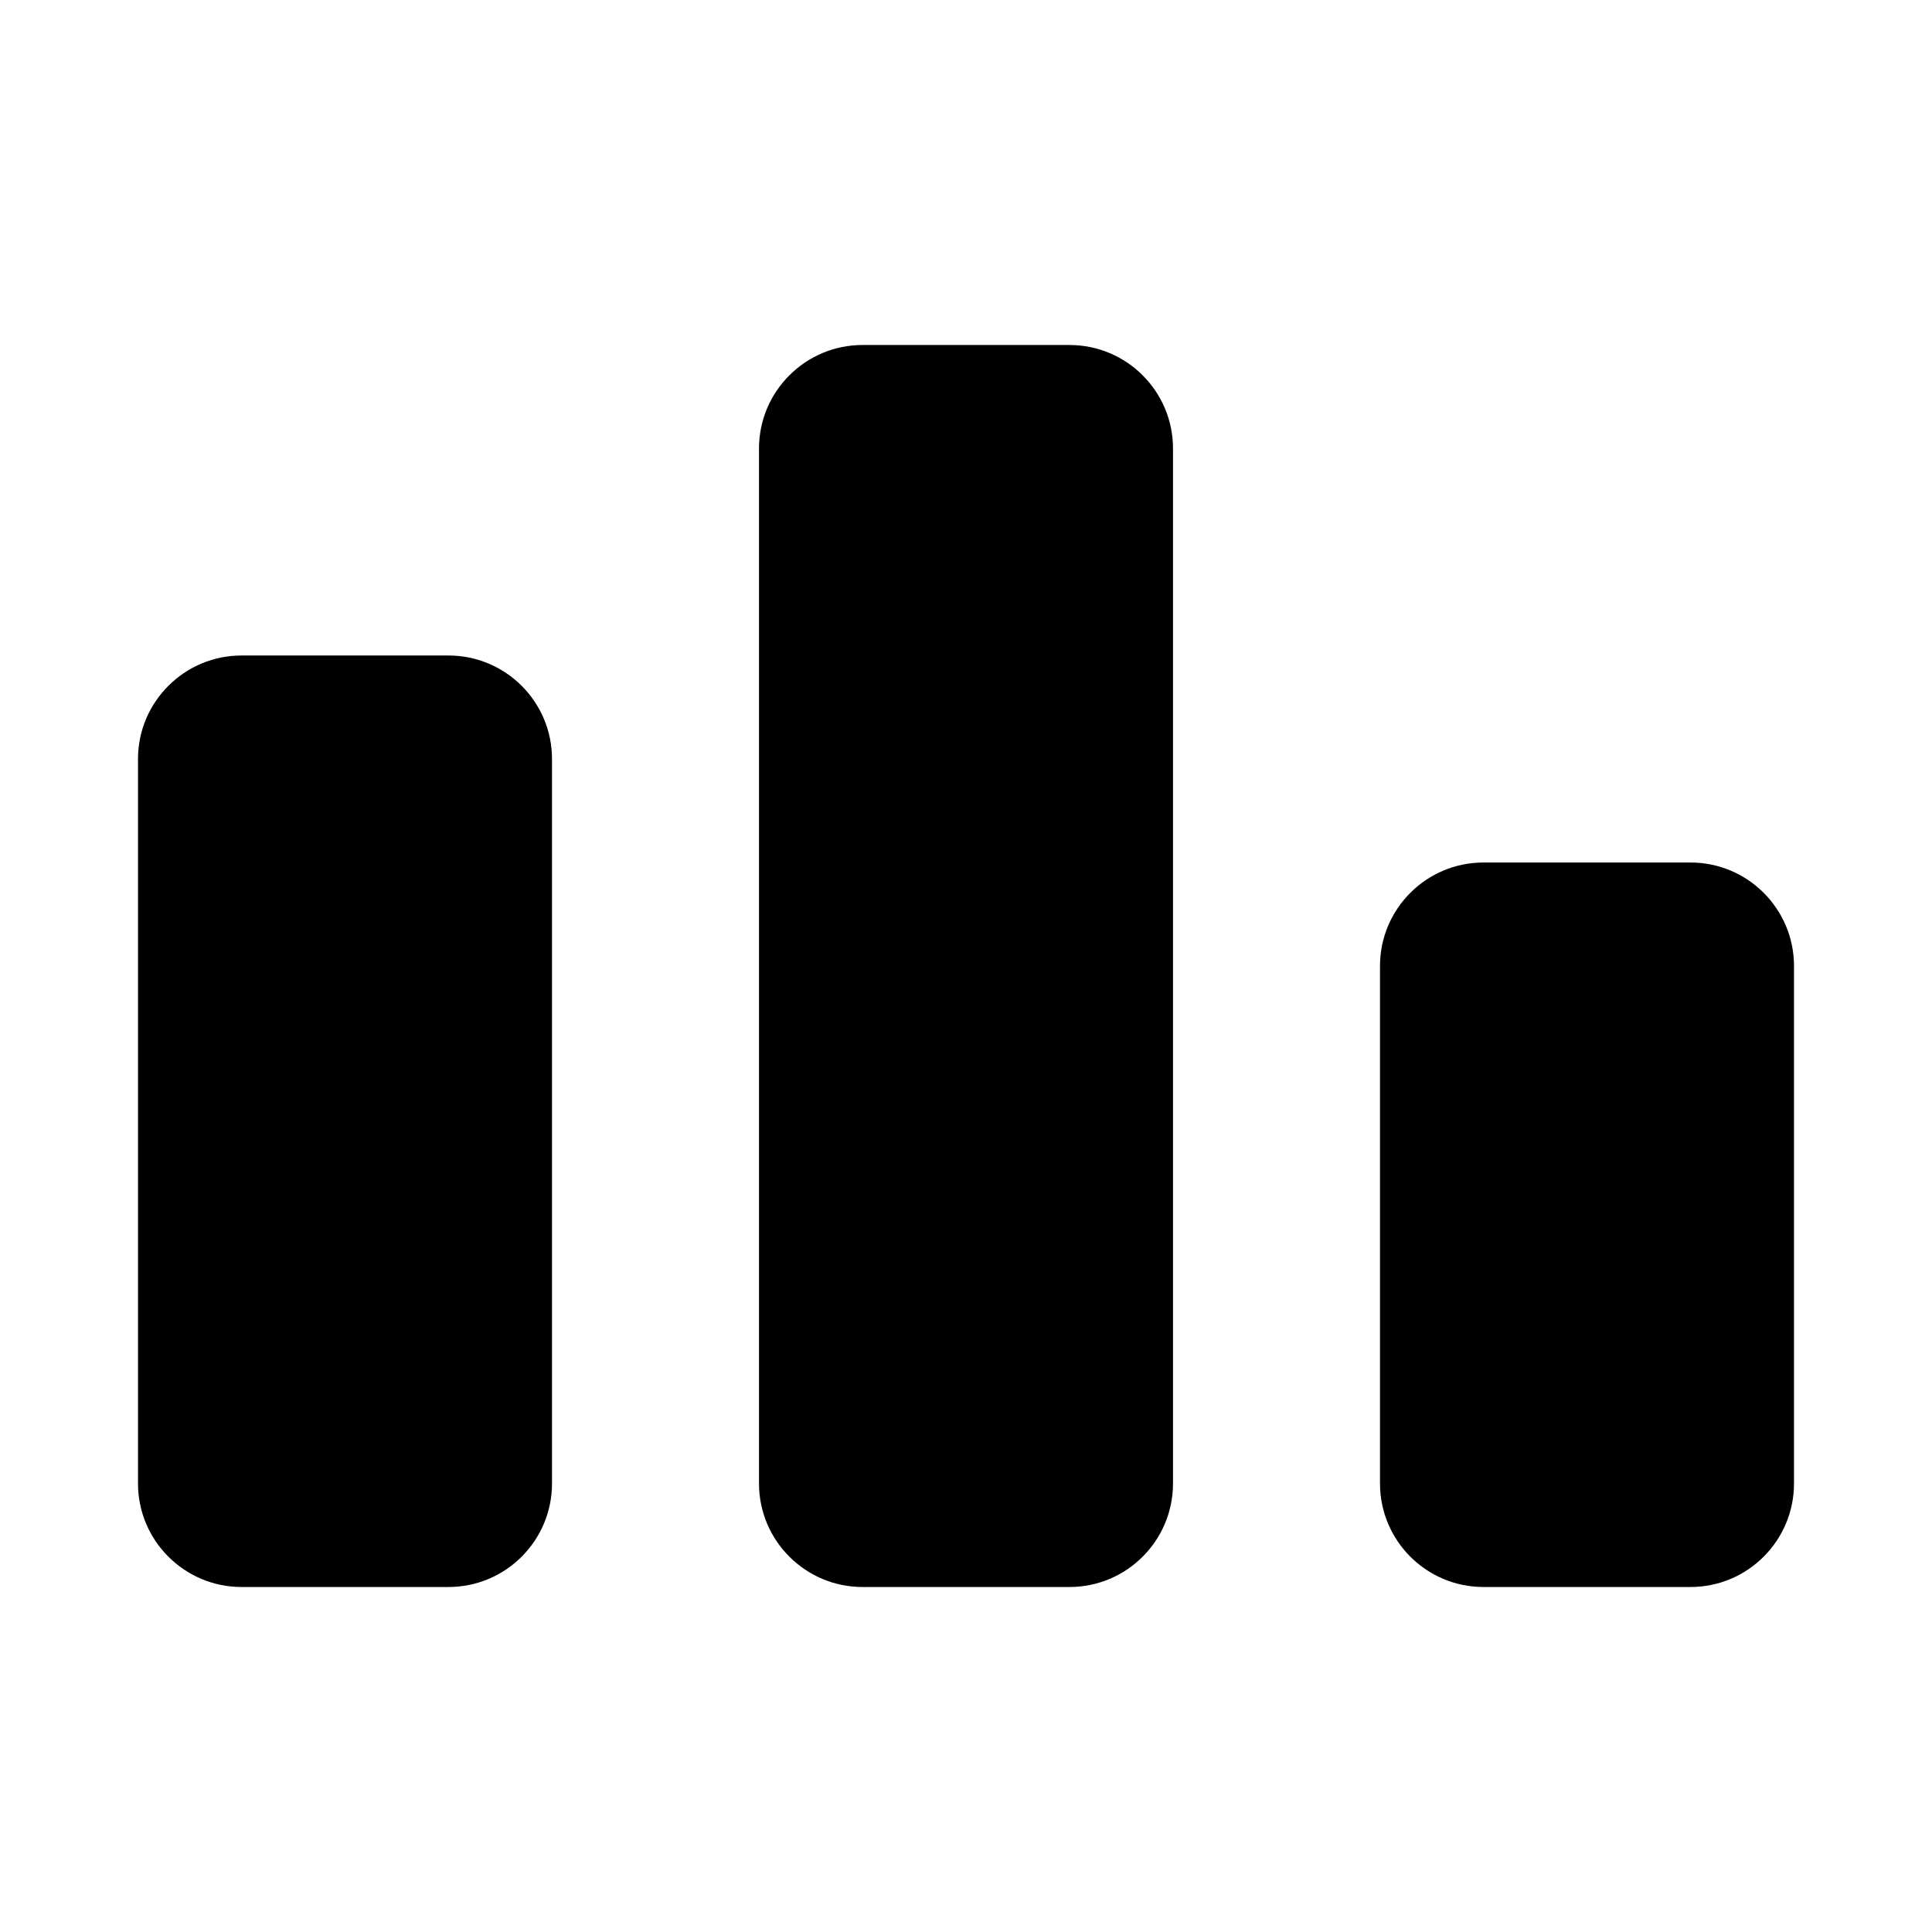 <?xml version="1.0" encoding="utf-8"?>
<svg fill="#000000" width="800px" height="800px" viewBox="0 0 14 14" role="img" focusable="false" aria-hidden="true" xmlns="http://www.w3.org/2000/svg"><path d="M 3.25,4.75 C 3.664,4.75 4,5.086 4,5.5 l 0,5.25 C 4,11.164 3.664,11.5 3.25,11.5 l -1.5,0 C 1.337,11.5 1,11.164 1,10.75 L 1,5.5 C 1,5.086 1.337,4.75 1.75,4.75 l 1.5,0 z M 7.75,2.5 c 0.414,0 0.75,0.336 0.75,0.75 l 0,7.5 c 0,0.414 -0.336,0.75 -0.75,0.75 l -1.5,0 C 5.837,11.5 5.5,11.164 5.5,10.75 l 0,-7.5 C 5.5,2.836 5.837,2.5 6.25,2.5 l 1.5,0 z m 4.5,3.75 C 12.664,6.25 13,6.586 13,7 l 0,3.75 c 0,0.414 -0.336,0.75 -0.75,0.75 l -1.5,0 C 10.336,11.5 10,11.164 10,10.75 L 10,7 c 0,-0.414 0.336,-0.75 0.75,-0.75 l 1.5,0 z"/></svg>